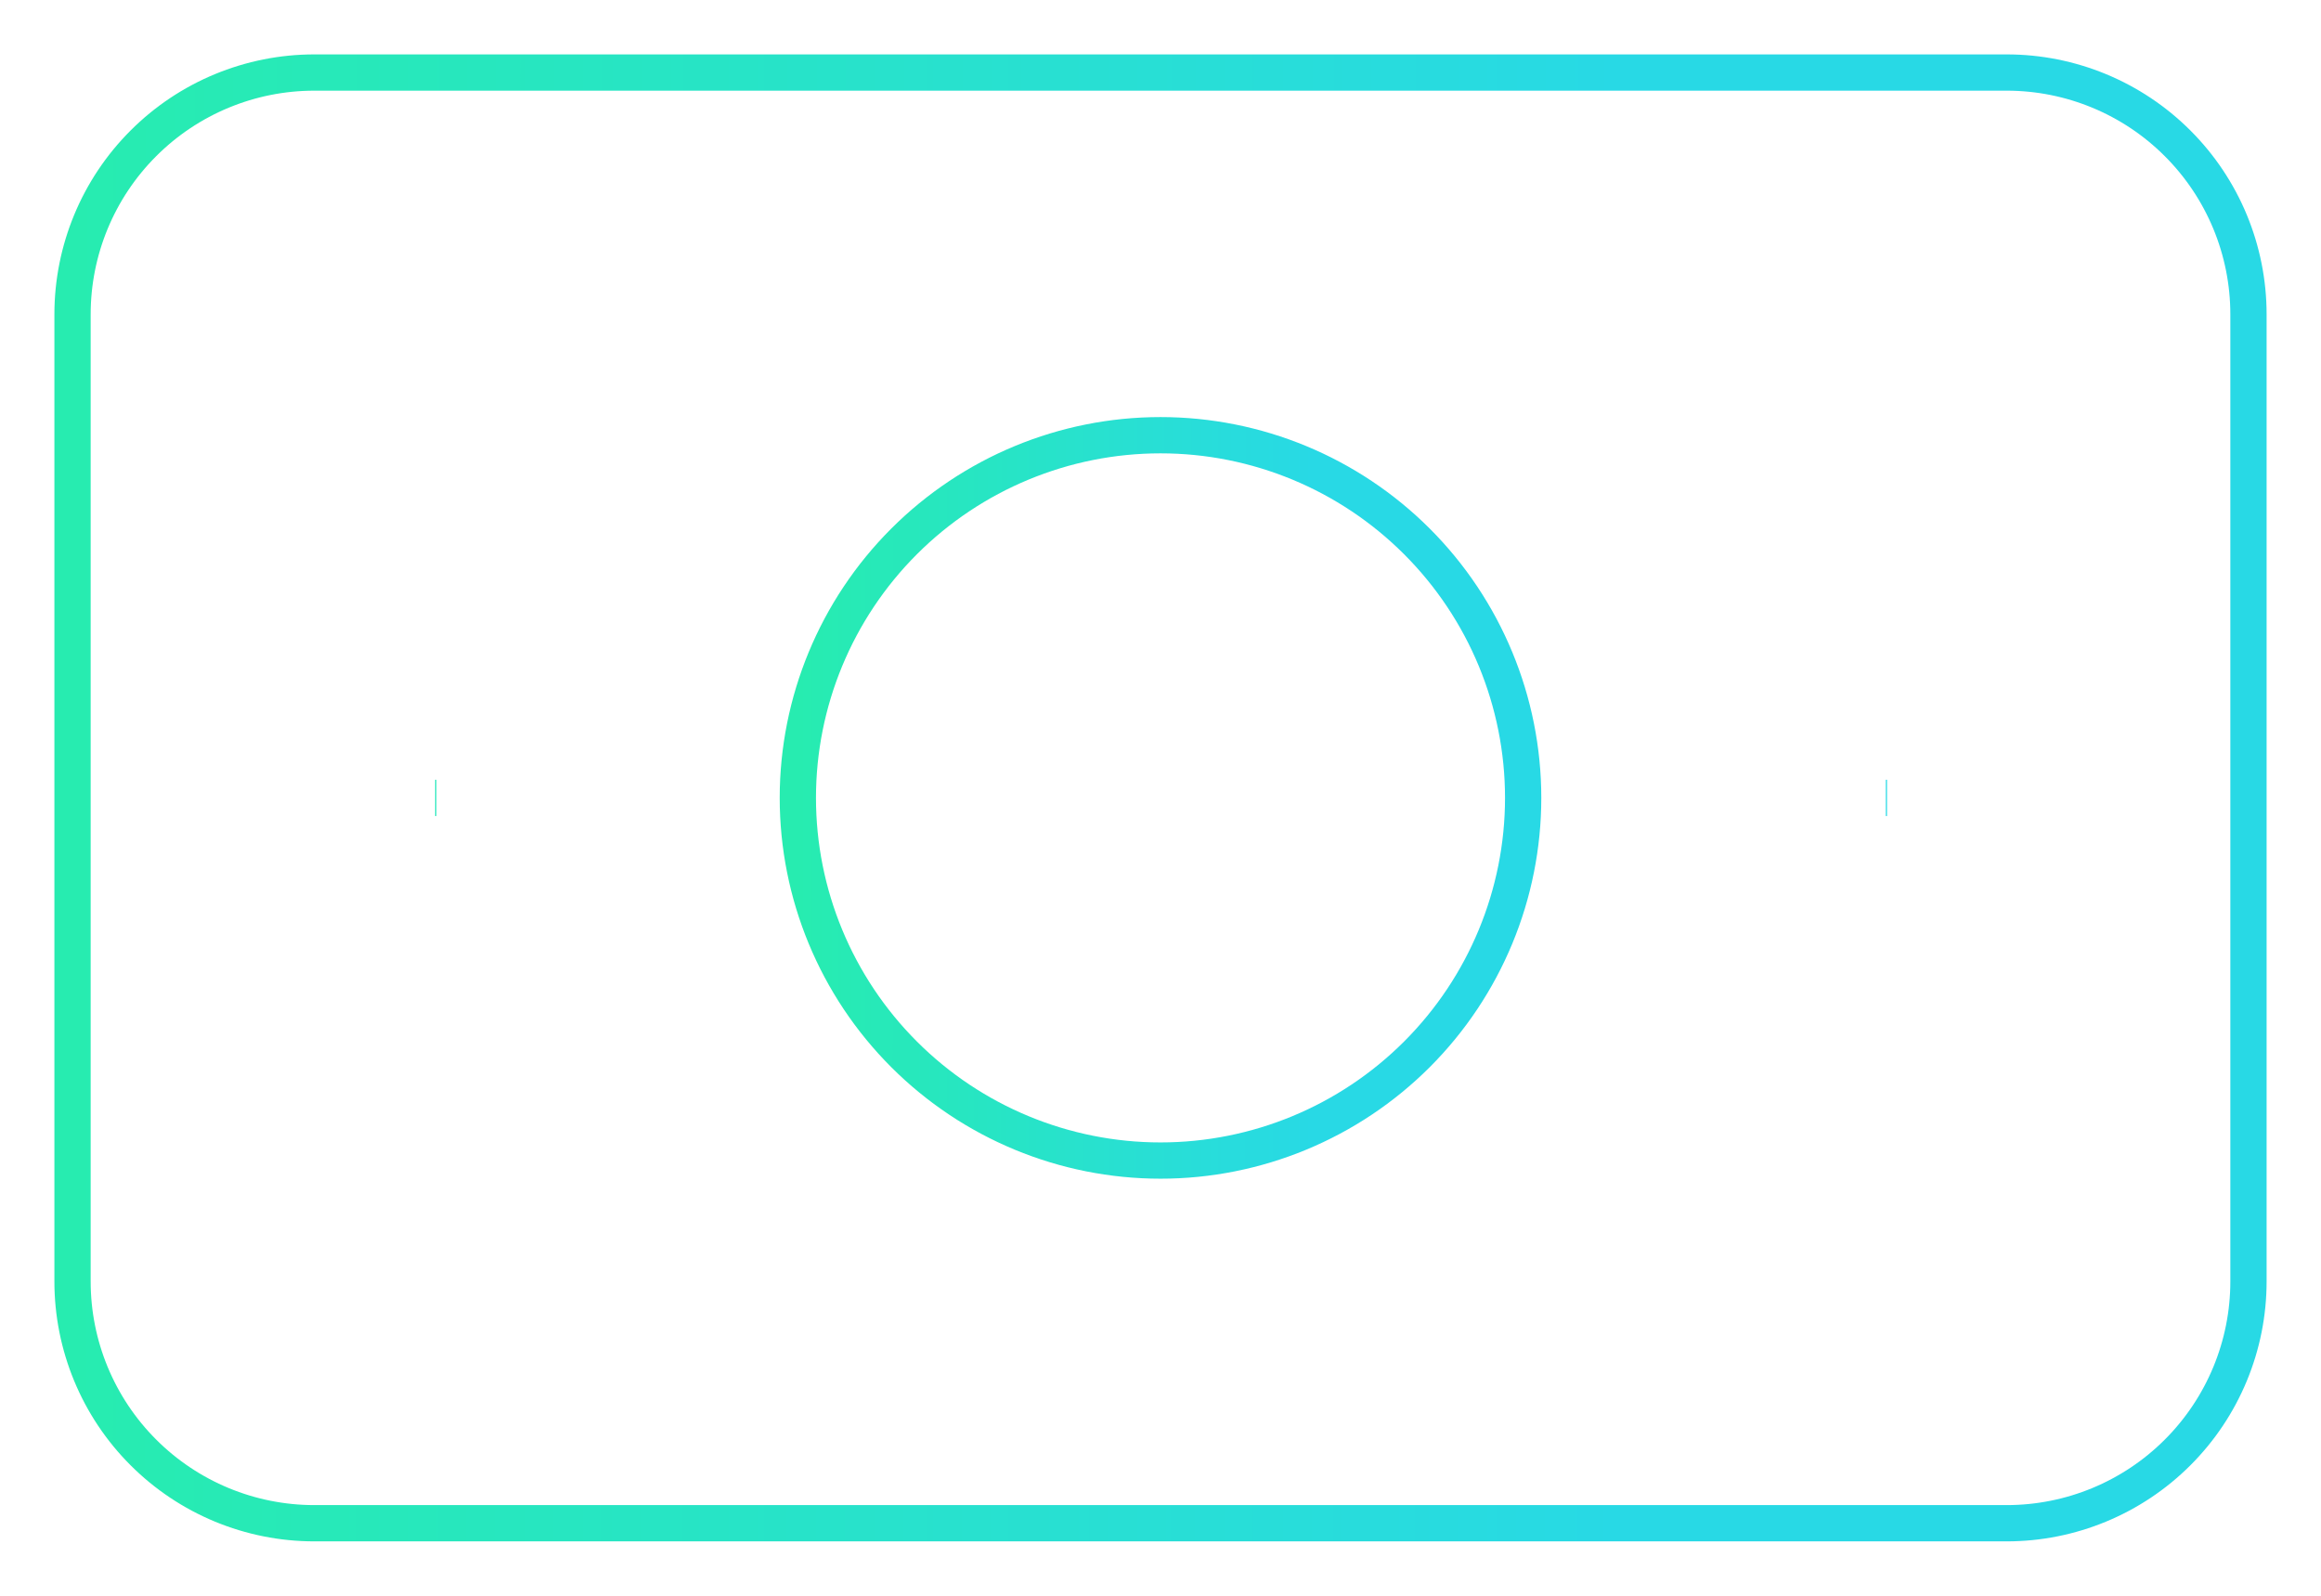 <svg width="64" height="44" viewBox="0 0 64 44" fill="none" xmlns="http://www.w3.org/2000/svg">
<path d="M22 22C22 24.652 23.054 27.196 24.929 29.071C26.804 30.946 29.348 32 32 32C34.652 32 37.196 30.946 39.071 29.071C40.946 27.196 42 24.652 42 22C42 19.348 40.946 16.804 39.071 14.929C37.196 13.054 34.652 12 32 12C29.348 12 26.804 13.054 24.929 14.929C23.054 16.804 22 19.348 22 22Z" stroke="url(#paint0_linear_5508_1584)" strokeWidth="4" strokeLinecap="round" strokeLinejoin="round"/>
<path d="M52 22H52.033M12 22H12.033M2 8.667C2 6.899 2.702 5.203 3.953 3.953C5.203 2.702 6.899 2 8.667 2H55.333C57.101 2 58.797 2.702 60.047 3.953C61.298 5.203 62 6.899 62 8.667V35.333C62 37.101 61.298 38.797 60.047 40.047C58.797 41.298 57.101 42 55.333 42H8.667C6.899 42 5.203 41.298 3.953 40.047C2.702 38.797 2 37.101 2 35.333V8.667Z" stroke="url(#paint1_linear_5508_1584)" strokeWidth="4" strokeLinecap="round" strokeLinejoin="round"/>
<defs>
<linearGradient id="paint0_linear_5508_1584" x1="22" y1="13.45" x2="36.214" y2="13.455" gradientUnits="userSpaceOnUse">
<stop stop-color="#27ECB0"/>
<stop offset="1" stop-color="#28D9E5"/>
</linearGradient>
<linearGradient id="paint1_linear_5508_1584" x1="2" y1="4.901" x2="44.641" y2="4.922" gradientUnits="userSpaceOnUse">
<stop stop-color="#27ECB0"/>
<stop offset="1" stop-color="#28D9E5"/>
</linearGradient>
</defs>
</svg>
